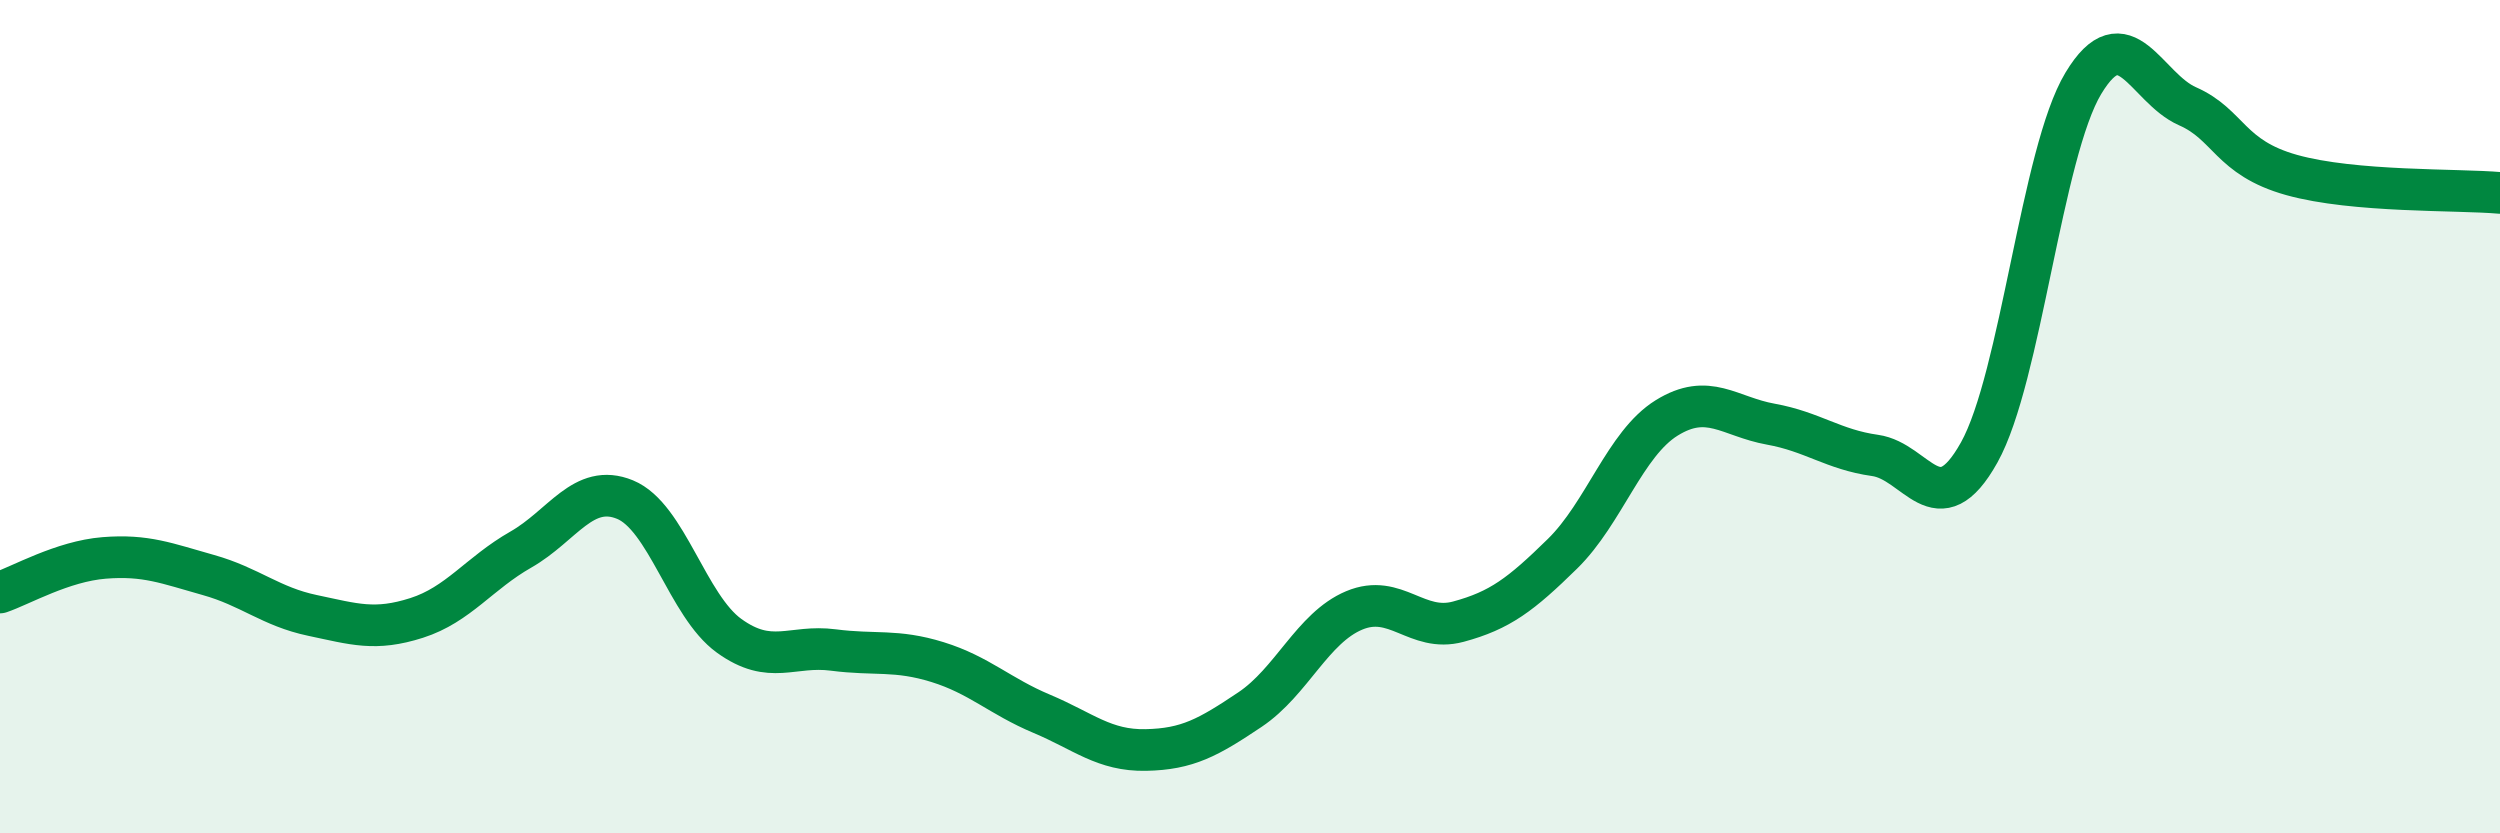 
    <svg width="60" height="20" viewBox="0 0 60 20" xmlns="http://www.w3.org/2000/svg">
      <path
        d="M 0,14.22 C 0.5,14.05 1.5,13.47 2.5,13.39 C 3.5,13.31 4,13.52 5,13.8 C 6,14.08 6.5,14.56 7.5,14.77 C 8.5,14.98 9,15.15 10,14.83 C 11,14.51 11.5,13.76 12.5,13.19 C 13.5,12.62 14,11.58 15,11.99 C 16,12.4 16.5,14.54 17.5,15.26 C 18.5,15.98 19,15.47 20,15.6 C 21,15.73 21.5,15.58 22.5,15.89 C 23.5,16.2 24,16.71 25,17.13 C 26,17.55 26.5,18.02 27.5,18 C 28.5,17.98 29,17.7 30,17.03 C 31,16.36 31.5,15.07 32.5,14.65 C 33.5,14.23 34,15.19 35,14.92 C 36,14.65 36.5,14.27 37.5,13.29 C 38.5,12.31 39,10.65 40,10.03 C 41,9.41 41.5,10 42.5,10.18 C 43.5,10.36 44,10.79 45,10.93 C 46,11.07 46.5,12.65 47.5,10.86 C 48.5,9.07 49,3.66 50,2 C 51,0.34 51.5,2.11 52.5,2.55 C 53.5,2.99 53.5,3.78 55,4.2 C 56.5,4.62 59,4.54 60,4.63L60 20L0 20Z"
        fill="#008740"
        opacity="0.1"
        stroke-linecap="round"
        stroke-linejoin="round"
      />
      <path
        d="M 0,14.22 C 0.5,14.05 1.5,13.47 2.5,13.39 C 3.5,13.31 4,13.52 5,13.8 C 6,14.08 6.5,14.56 7.5,14.77 C 8.5,14.98 9,15.15 10,14.83 C 11,14.51 11.5,13.76 12.5,13.19 C 13.5,12.62 14,11.58 15,11.99 C 16,12.4 16.5,14.54 17.5,15.26 C 18.5,15.98 19,15.47 20,15.6 C 21,15.73 21.5,15.58 22.5,15.89 C 23.5,16.2 24,16.71 25,17.13 C 26,17.55 26.5,18.02 27.5,18 C 28.5,17.98 29,17.7 30,17.03 C 31,16.36 31.5,15.07 32.5,14.65 C 33.5,14.23 34,15.19 35,14.92 C 36,14.65 36.5,14.27 37.5,13.29 C 38.5,12.31 39,10.65 40,10.03 C 41,9.41 41.5,10 42.5,10.18 C 43.5,10.36 44,10.79 45,10.93 C 46,11.07 46.5,12.65 47.5,10.86 C 48.5,9.07 49,3.66 50,2 C 51,0.34 51.5,2.11 52.5,2.55 C 53.5,2.99 53.5,3.78 55,4.2 C 56.5,4.62 59,4.54 60,4.63"
        stroke="#008740"
        stroke-width="1"
        fill="none"
        stroke-linecap="round"
        stroke-linejoin="round"
      />
    </svg>
  